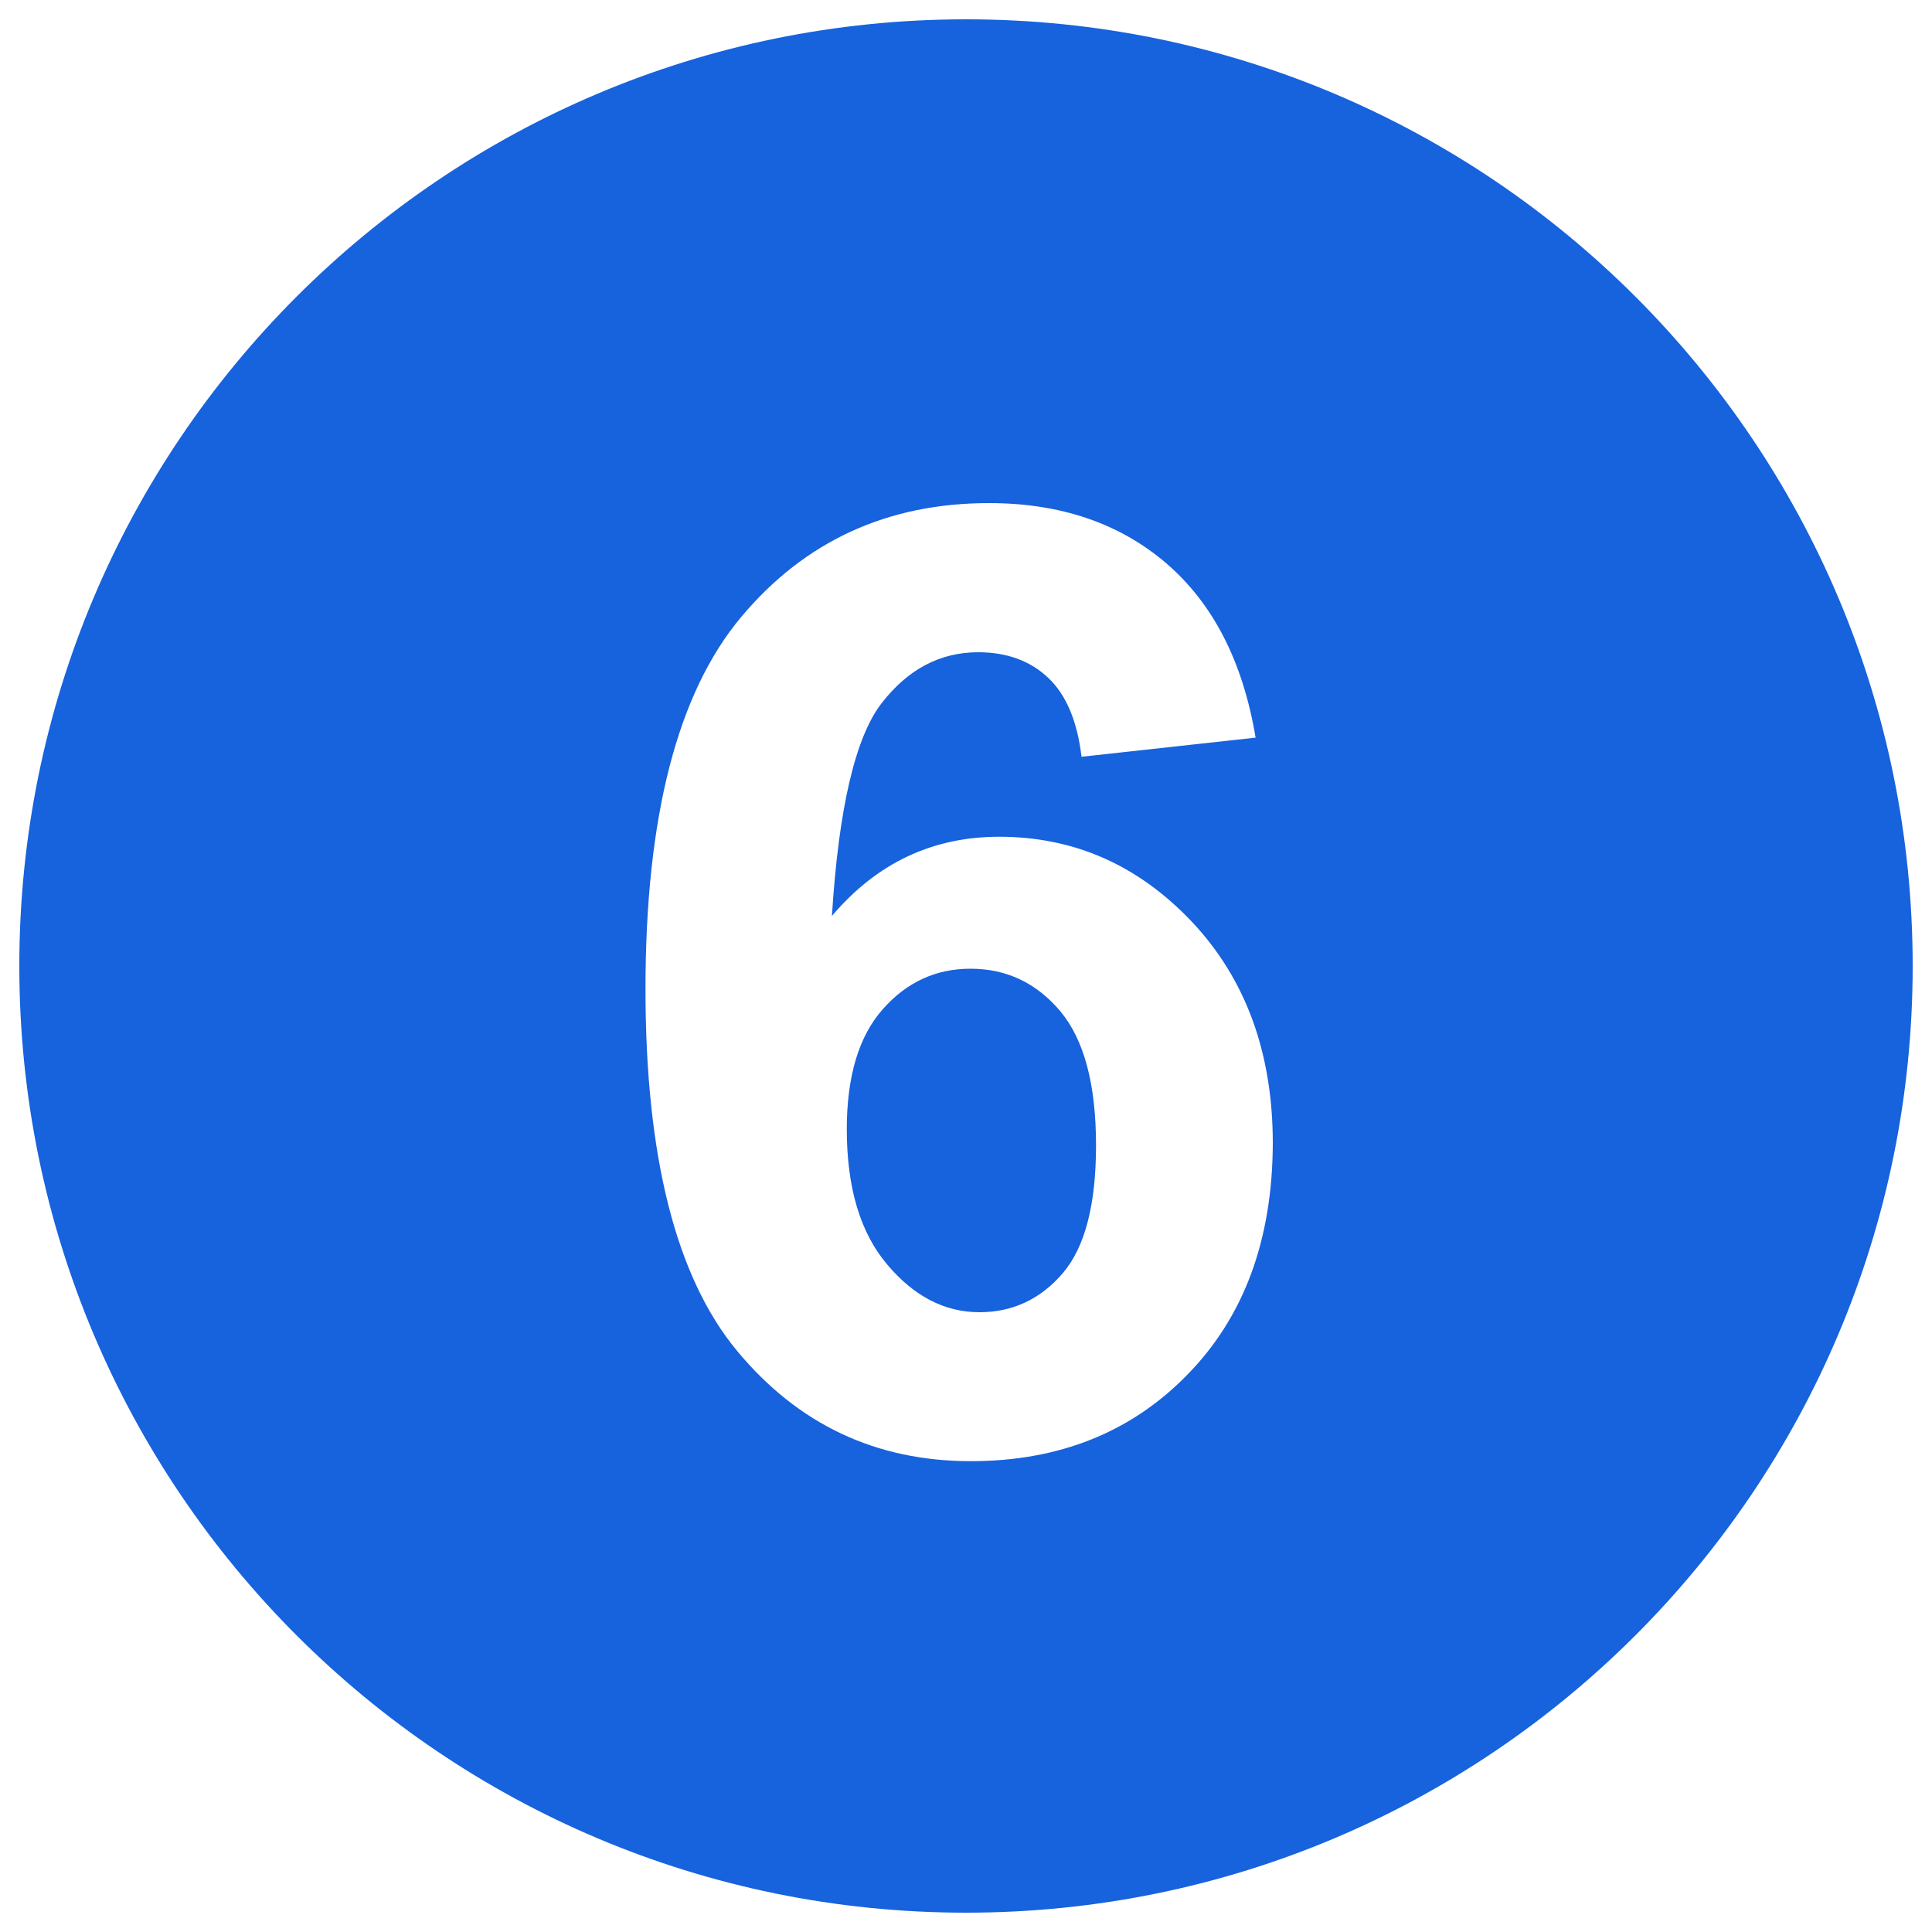 <?xml version="1.0" encoding="utf-8"?>
<!-- Svg Vector Icons : http://www.onlinewebfonts.com/icon -->
<!DOCTYPE svg PUBLIC "-//W3C//DTD SVG 1.1//EN" "http://www.w3.org/Graphics/SVG/1.1/DTD/svg11.dtd">
<svg version="1.1" xmlns="http://www.w3.org/2000/svg" xmlns:xlink="http://www.w3.org/1999/xlink" x="0px" y="0px" viewBox="0 0 1000 1000" enable-background="new 0 0 1000 1000" xml:space="preserve">
<g><path fill="#1762dd" d="M502.3,501.4c-17.9,0-33.1,7-45.4,21c-12.4,14-18.6,34.7-18.6,62.1c0,30.3,7,53.6,20.9,70c13.9,16.5,29.8,24.7,47.8,24.7c17.2,0,31.6-6.8,43.1-20.2c11.5-13.5,17.2-35.5,17.2-66.2c0-31.6-6.2-54.7-18.5-69.4C536.4,508.7,520.9,501.4,502.3,501.4L502.3,501.4z M500,10C229.4,10,10,229.4,10,500c0,270.6,219.4,490,490,490c270.6,0,490-219.4,490-490C990,229.4,770.6,10,500,10z M614.8,711.3c-29.1,30-66.6,45-112.3,45c-49.1,0-89.4-19-121-57.1c-31.6-38.1-47.4-100.5-47.4-187.3c0-89,16.5-153.1,49.5-192.5c32.9-39.3,75.7-59,128.3-59c36.9,0,67.5,10.4,91.7,31.1c24.2,20.8,39.7,50.8,46.3,90.3l-90.1,9.9c-2.2-18.5-8-32.2-17.3-40.9c-9.3-8.8-21.4-13.2-36.2-13.2c-19.7,0-36.4,8.8-50,26.4c-13.6,17.6-22.2,54.3-25.7,110.1c23.2-27.4,52.1-41,86.6-41c38.9,0,72.2,14.8,100,44.3c27.7,29.6,41.6,67.7,41.6,114.5C658.6,641.6,644,681.4,614.8,711.3z"/></g>
</svg>